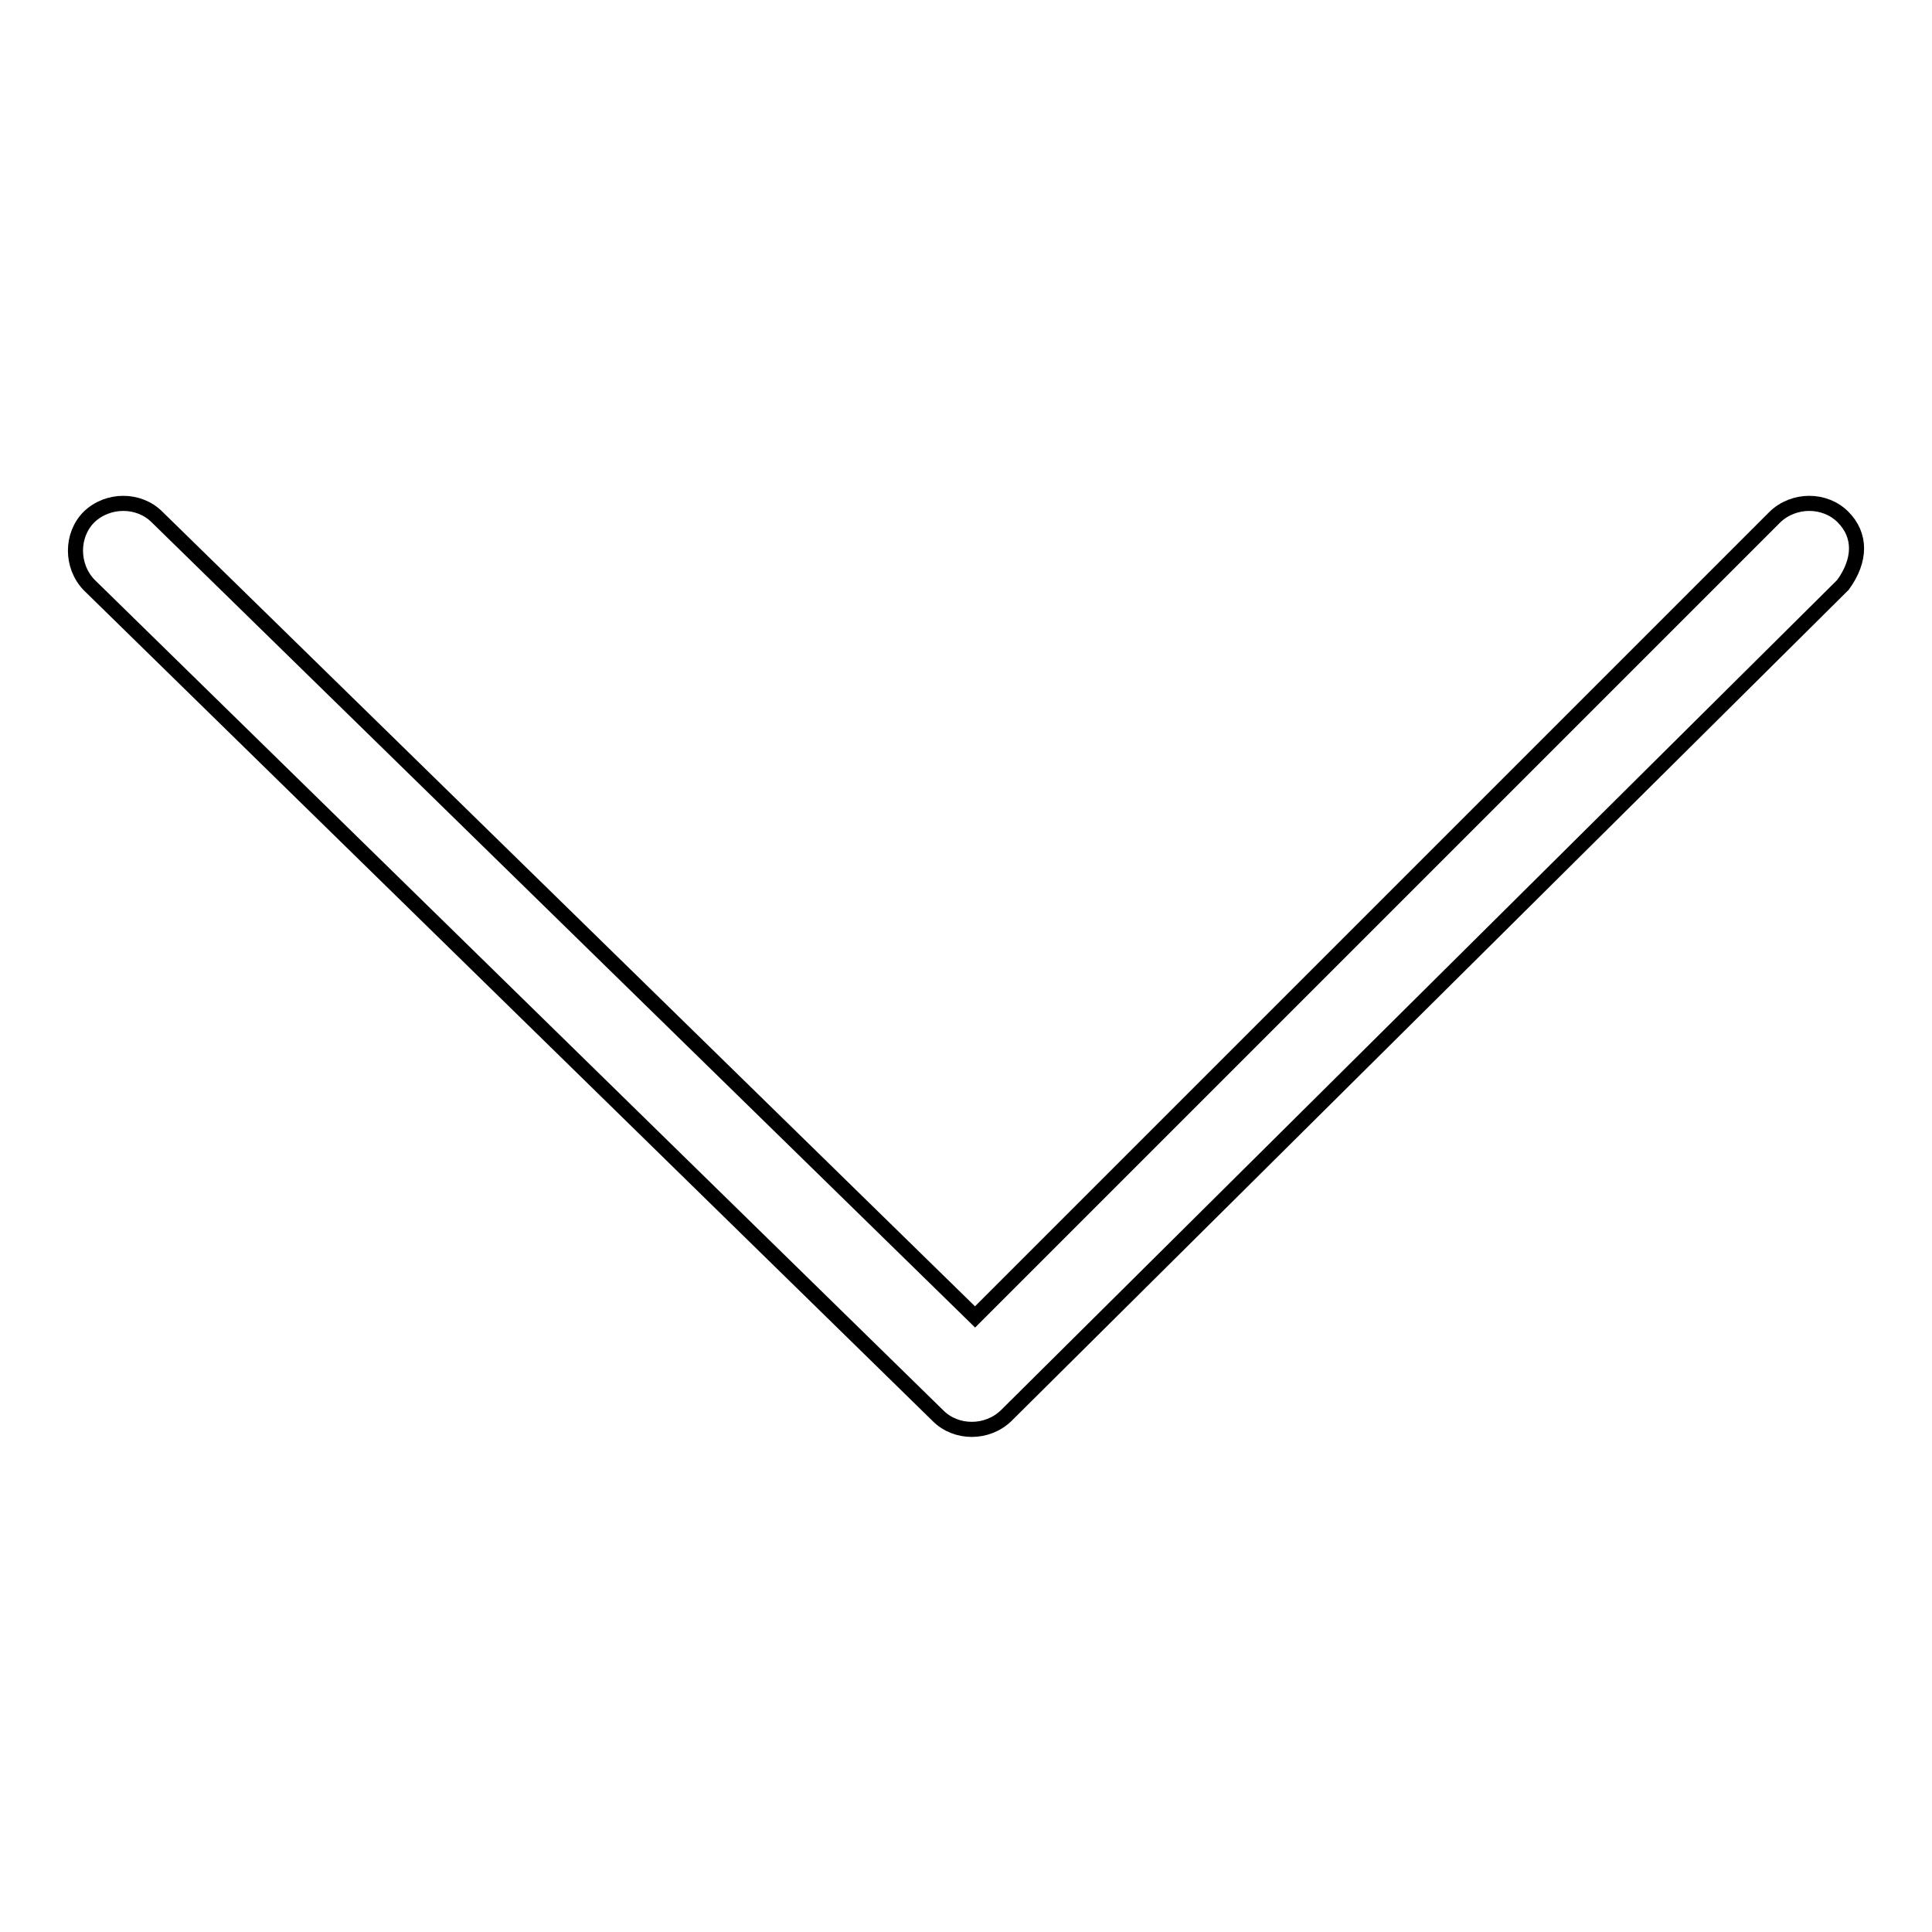 <?xml version="1.0" encoding="utf-8"?>
<!-- Svg Vector Icons : http://www.onlinewebfonts.com/icon -->
<!DOCTYPE svg PUBLIC "-//W3C//DTD SVG 1.1//EN" "http://www.w3.org/Graphics/SVG/1.1/DTD/svg11.dtd">
<svg version="1.1" xmlns="http://www.w3.org/2000/svg" xmlns:xlink="http://www.w3.org/1999/xlink" x="0px" y="0px" viewBox="0 0 256 256" enable-background="new 0 0 256 256" xml:space="preserve">
<g> <path stroke-width="2" fill-opacity="0" stroke="#000000"  d="M244.2,68.5c-2.4-2.4-6.5-2.4-9,0l-106,106L20.8,68.5c-2.4-2.4-6.5-2.4-9,0c-2.4,2.4-2.4,6.5,0,9 l112.5,110.1c2.4,2.4,6.5,2.4,9,0L244.2,77.5C246.6,74.2,246.6,70.9,244.2,68.5z"/></g>
</svg>